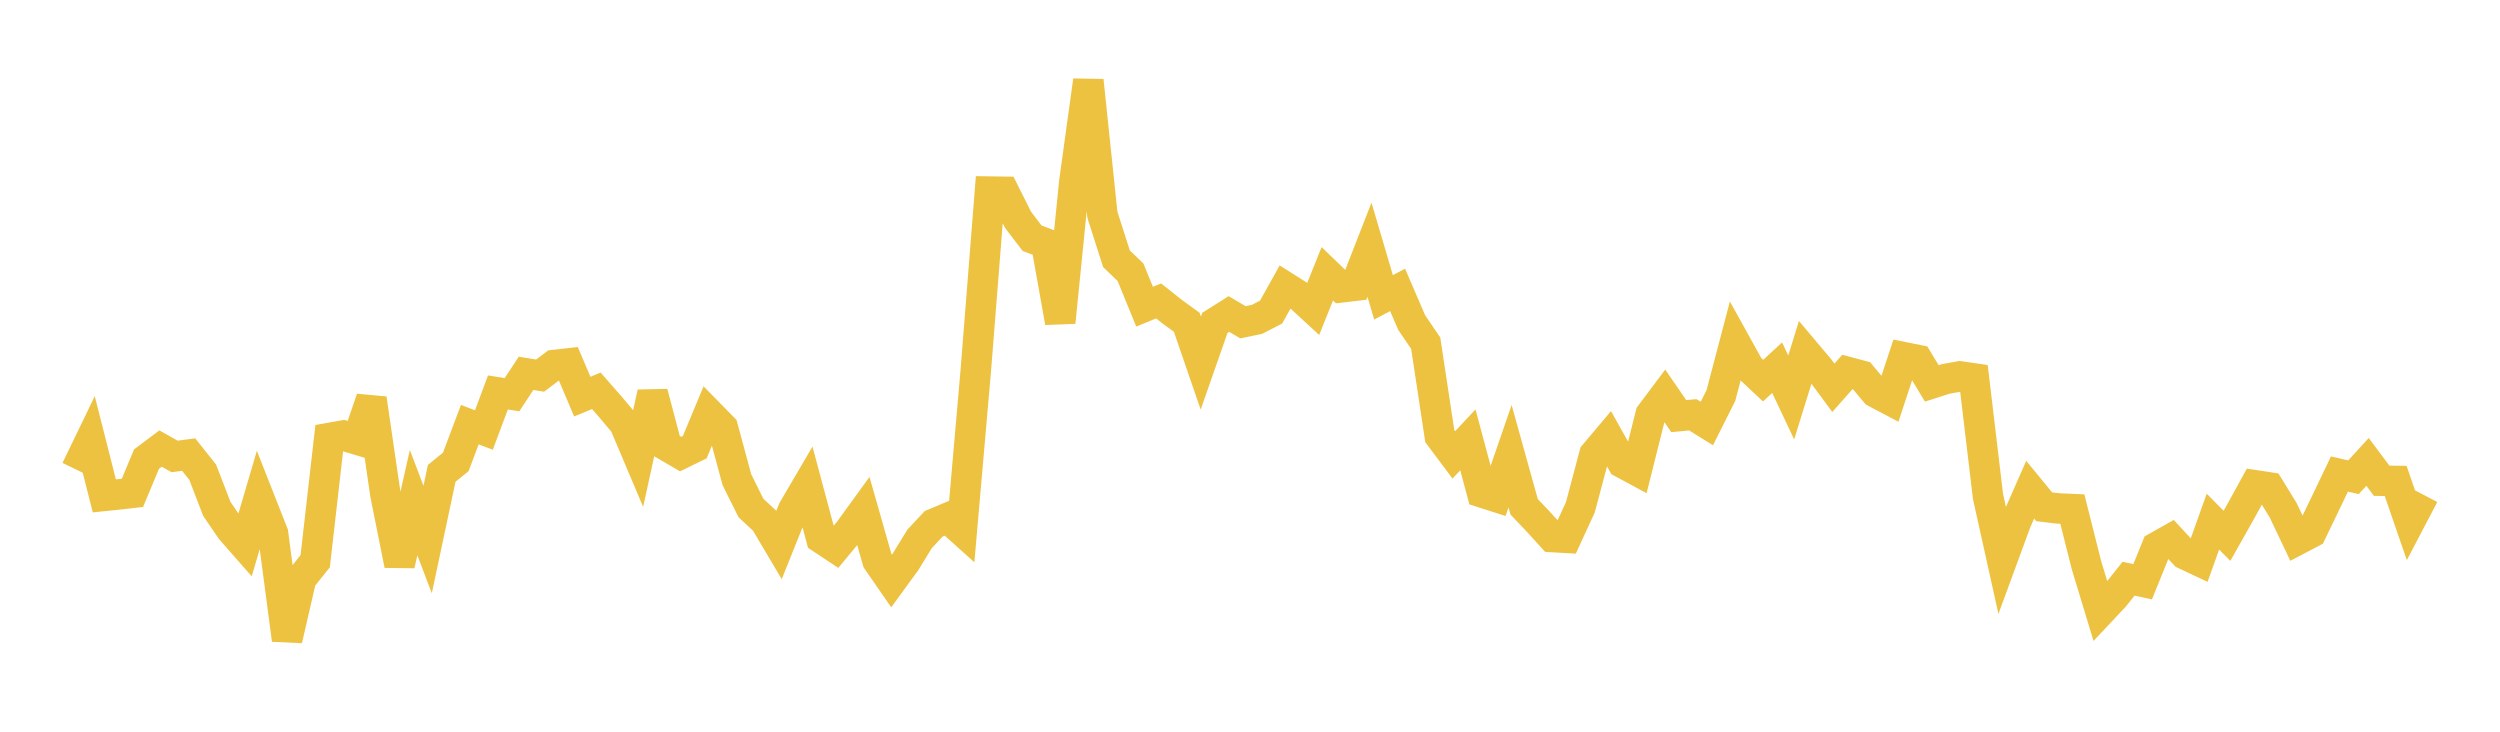 <svg width="164" height="48" xmlns="http://www.w3.org/2000/svg" xmlns:xlink="http://www.w3.org/1999/xlink"><path fill="none" stroke="rgb(237,194,64)" stroke-width="2" d="M5,30.803L5.922,28.895L6.844,32.53L7.766,32.435L8.689,32.329L9.611,30.117L10.533,29.425L11.455,29.943L12.377,29.82L13.299,30.981L14.222,33.379L15.144,34.733L16.066,35.783L16.988,32.648L17.91,34.99L18.832,41.971L19.754,37.972L20.677,36.814L21.599,28.733L22.521,28.569L23.443,28.845L24.365,26.151L25.287,32.458L26.21,37.058L27.132,32.973L28.054,35.393L28.976,31.051L29.898,30.301L30.82,27.856L31.743,28.21L32.665,25.744L33.587,25.892L34.509,24.491L35.431,24.641L36.353,23.945L37.275,23.842L38.198,26.018L39.12,25.637L40.042,26.691L40.964,27.789L41.886,29.967L42.808,25.765L43.731,29.25L44.653,29.787L45.575,29.337L46.497,27.121L47.419,28.062L48.341,31.47L49.263,33.324L50.186,34.184L51.108,35.74L52.03,33.44L52.952,31.867L53.874,35.313L54.796,35.925L55.719,34.811L56.641,33.539L57.563,36.779L58.485,38.113L59.407,36.849L60.329,35.346L61.251,34.36L62.174,33.974L63.096,34.802L64.018,24.23L64.94,12.568L65.862,12.581L66.784,14.42L67.707,15.629L68.629,15.976L69.551,21.146L70.473,11.954L71.395,5.282L72.317,14.087L73.24,16.974L74.162,17.86L75.084,20.118L76.006,19.741L76.928,20.472L77.85,21.14L78.772,23.819L79.695,21.18L80.617,20.599L81.539,21.141L82.461,20.949L83.383,20.473L84.305,18.821L85.228,19.406L86.15,20.256L87.072,17.96L87.994,18.849L88.916,18.742L89.838,16.382L90.76,19.506L91.683,19.017L92.605,21.158L93.527,22.514L94.449,28.606L95.371,29.84L96.293,28.855L97.216,32.303L98.138,32.598L99.06,29.929L99.982,33.242L100.904,34.214L101.826,35.229L102.749,35.282L103.671,33.281L104.593,29.812L105.515,28.718L106.437,30.366L107.359,30.863L108.281,27.188L109.204,25.957L110.126,27.298L111.048,27.21L111.97,27.782L112.892,25.944L113.814,22.439L114.737,24.104L115.659,24.97L116.581,24.121L117.503,26.074L118.425,23.099L119.347,24.192L120.269,25.439L121.192,24.398L122.114,24.644L123.036,25.745L123.958,26.231L124.88,23.431L125.802,23.616L126.725,25.152L127.647,24.856L128.569,24.691L129.491,24.825L130.413,32.569L131.335,36.727L132.257,34.219L133.18,32.123L134.102,33.246L135.024,33.355L135.946,33.396L136.868,37.061L137.79,40.102L138.713,39.12L139.635,37.962L140.557,38.164L141.479,35.888L142.401,35.368L143.323,36.364L144.246,36.797L145.168,34.219L146.09,35.15L147.012,33.514L147.934,31.835L148.856,31.975L149.778,33.476L150.701,35.42L151.623,34.936L152.545,33.024L153.467,31.095L154.389,31.308L155.311,30.299L156.234,31.536L157.156,31.55L158.078,34.227L159,32.468"></path></svg>